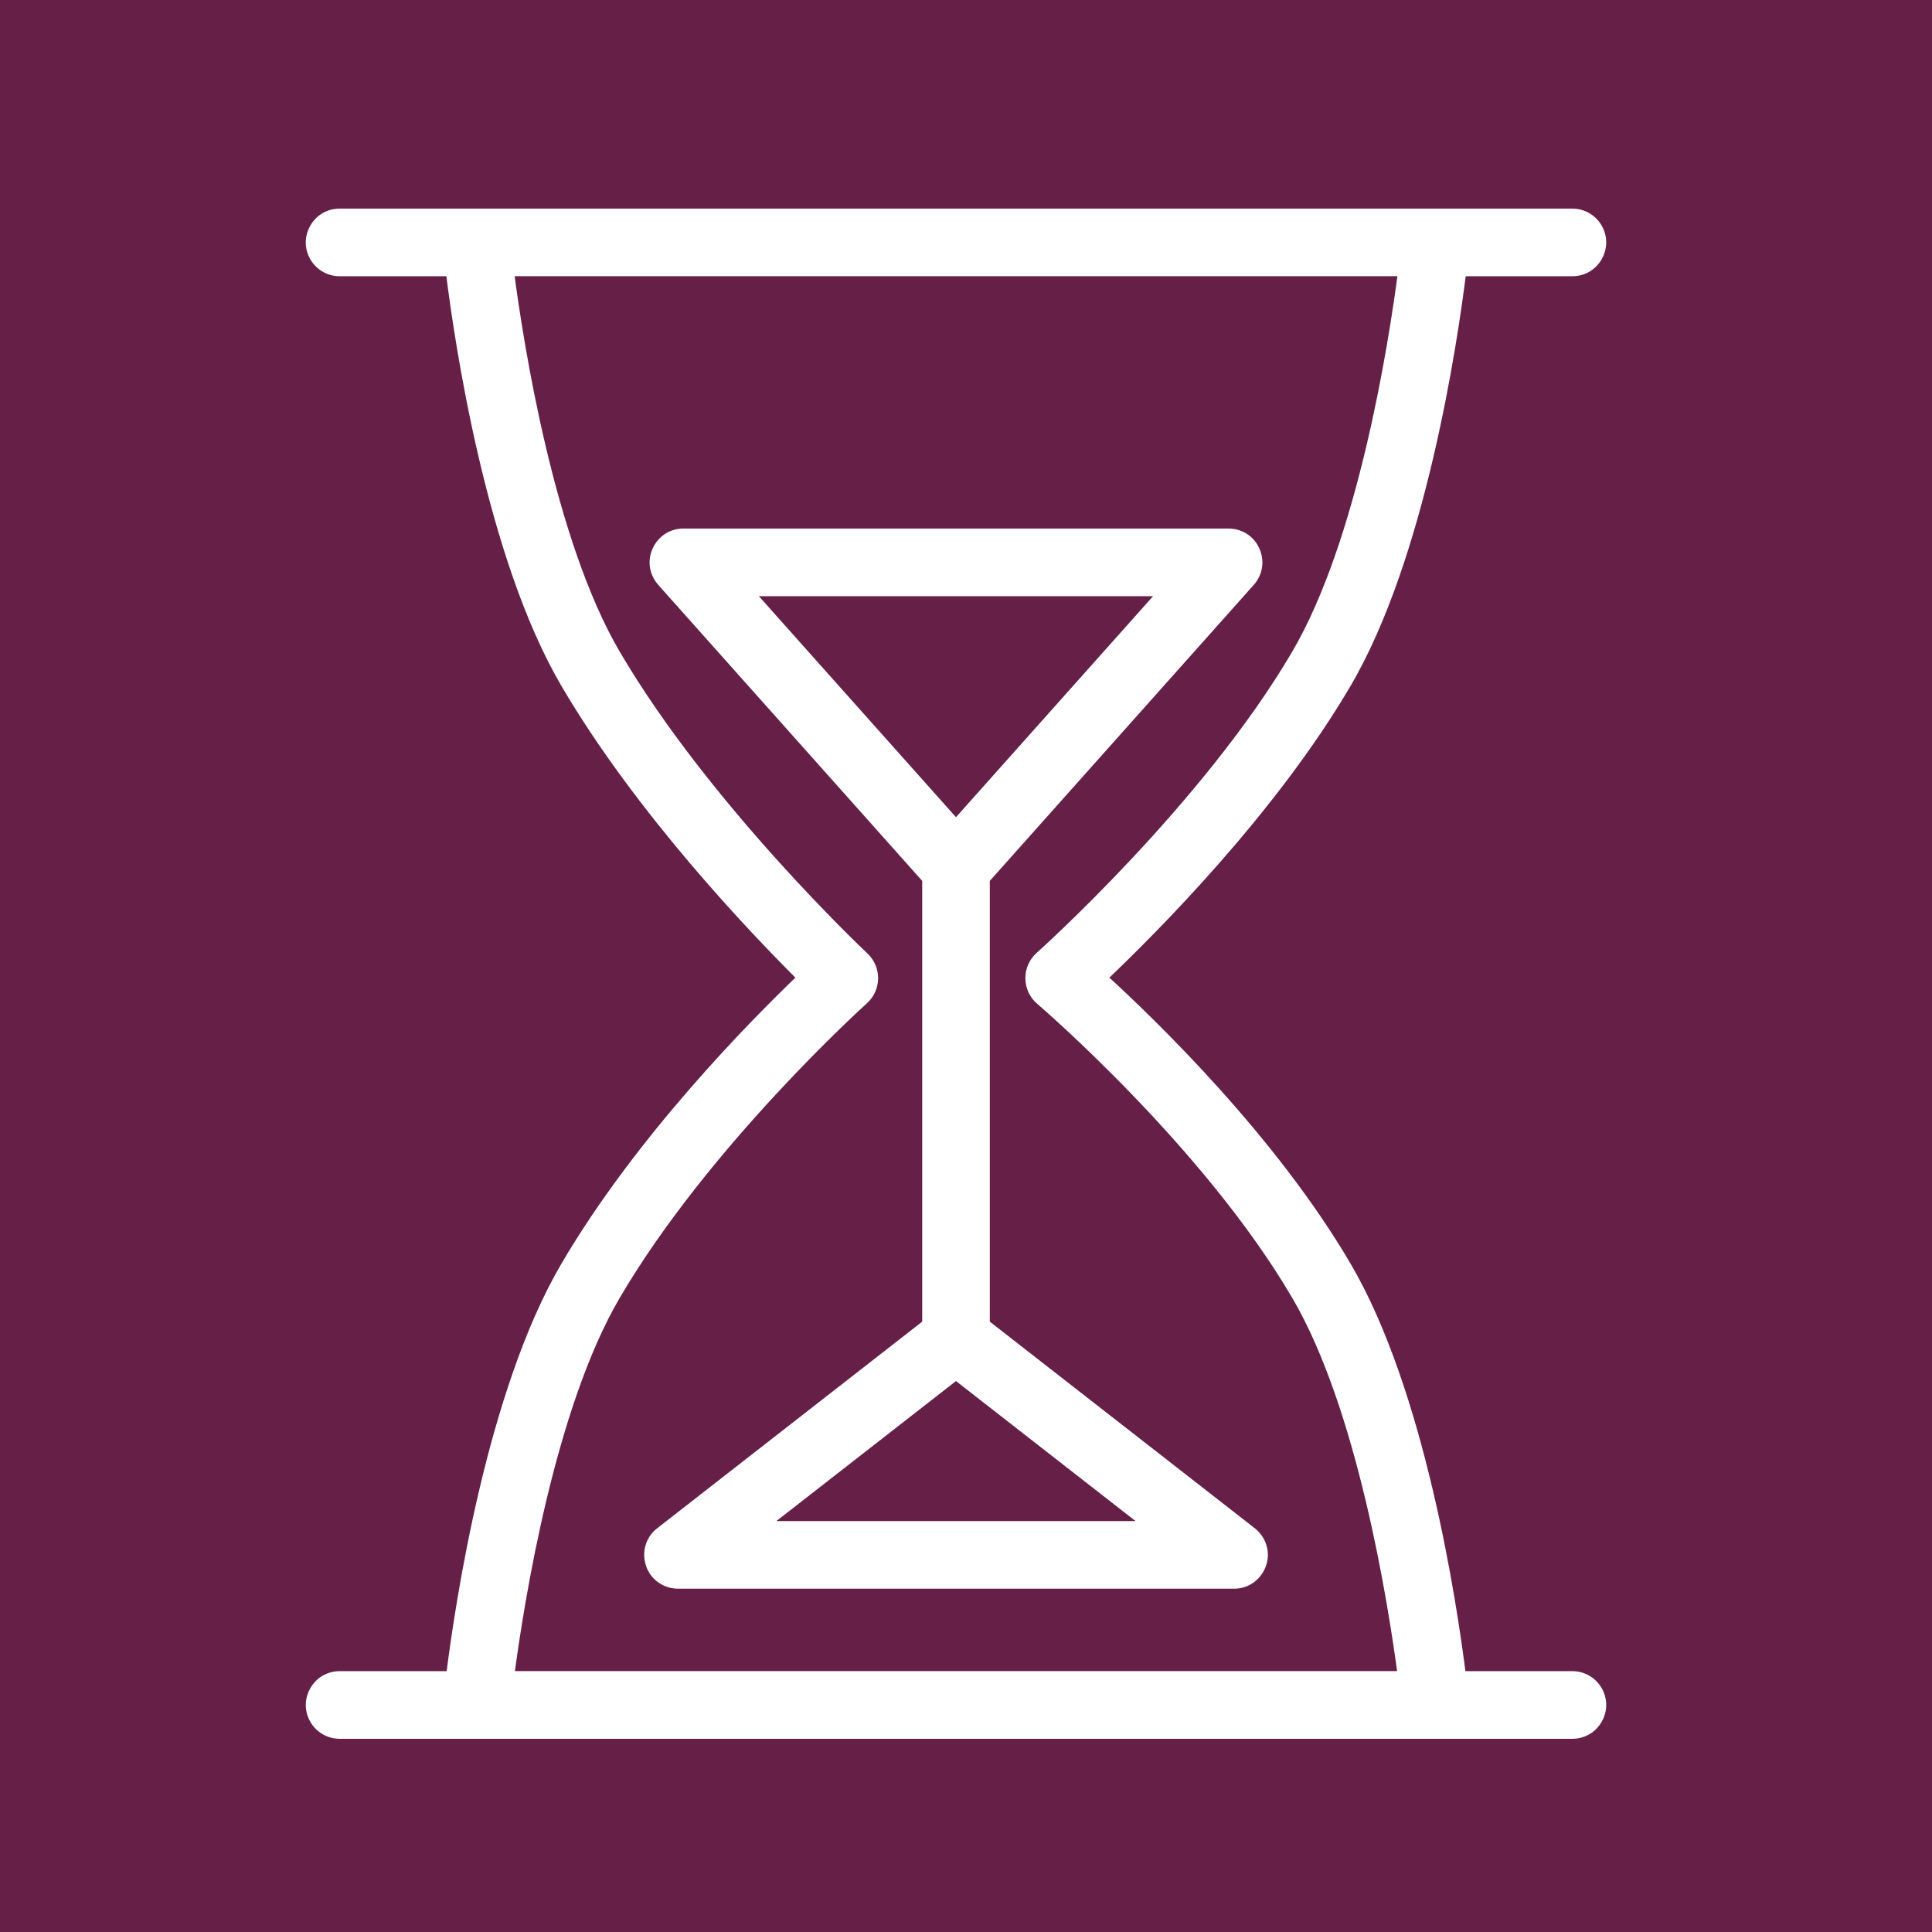 <?xml version="1.0" encoding="UTF-8"?> <svg xmlns="http://www.w3.org/2000/svg" viewBox="1950 2450 100 100" width="100" height="100" data-guides="{&quot;vertical&quot;:[],&quot;horizontal&quot;:[]}"><rect x="1950" y="2450" width="100" height="100" fill="#808080" stroke="none"/><path fill="#662048" stroke="none" fill-opacity="1" stroke-width="1" stroke-opacity="1" color="rgb(51, 51, 51)" fill-rule="evenodd" font-size-adjust="none" x="0" y="0" width="100" height="100" rx="50" ry="50" id="tSvg7d5b5ec00d" title="Rectangle 1" d="M 1950 2450 C 1983.333 2450 2016.667 2450 2050 2450C 2050 2483.333 2050 2516.667 2050 2550C 2016.667 2550 1983.333 2550 1950 2550C 1950 2516.667 1950 2483.333 1950 2450Z"></path><path fill="#ffffff" stroke="#ffffff" fill-opacity="1" stroke-width="0.5" stroke-opacity="1" color="rgb(51, 51, 51)" fill-rule="evenodd" font-size-adjust="none" id="tSvg109f0b9fa10" title="Path 1" d="M 2031.384 2536.748 C 2029.466 2536.748 2027.547 2536.748 2025.629 2536.748C 2025.152 2532.939 2023.509 2522.053 2019.695 2515.544C 2015.86 2508.993 2009.7 2503.019 2007.055 2500.605C 2009.682 2498.114 2015.855 2491.926 2019.695 2485.366C 2023.546 2478.793 2025.185 2467.752 2025.644 2464.048C 2027.558 2464.048 2029.471 2464.048 2031.385 2464.048C 2032.54 2464.048 2033.261 2462.798 2032.684 2461.798C 2032.416 2461.334 2031.921 2461.048 2031.385 2461.048C 2010.116 2461.048 1988.848 2461.048 1967.579 2461.048C 1966.424 2461.048 1965.703 2462.298 1966.28 2463.298C 1966.548 2463.762 1967.043 2464.048 1967.579 2464.048C 1969.494 2464.048 1971.409 2464.048 1973.324 2464.048C 1973.783 2467.753 1975.418 2478.794 1979.268 2485.366C 1983.115 2491.936 1989.04 2498.135 1991.527 2500.606C 1989.023 2503.001 1983.11 2508.985 1979.269 2515.544C 1975.455 2522.053 1973.816 2532.94 1973.339 2536.749C 1971.419 2536.749 1969.5 2536.749 1967.58 2536.749C 1966.425 2536.749 1965.704 2537.999 1966.281 2538.999C 1966.549 2539.463 1967.044 2539.749 1967.58 2539.749C 1988.848 2539.749 2010.117 2539.749 2031.385 2539.749C 2032.54 2539.749 2033.262 2538.498 2032.684 2537.498C 2032.416 2537.034 2031.92 2536.748 2031.384 2536.748ZM 1981.856 2517.06 C 1986.49 2509.149 1994.621 2501.818 1994.703 2501.745C 1995.357 2501.157 1995.368 2500.135 1994.727 2499.533C 1994.645 2499.456 1986.505 2491.79 1981.856 2483.849C 1978.445 2478.026 1976.854 2467.885 1976.352 2464.047C 1991.773 2464.047 2007.195 2464.047 2022.616 2464.047C 2022.114 2467.883 2020.522 2478.02 2017.106 2483.849C 2012.475 2491.762 2003.911 2499.43 2003.825 2499.506C 2003.146 2500.112 2003.158 2501.178 2003.85 2501.769C 2003.935 2501.842 2012.484 2509.165 2017.107 2517.059C 2020.485 2522.826 2022.081 2532.826 2022.6 2536.747C 2007.189 2536.747 1991.777 2536.747 1976.366 2536.747C 1976.883 2532.829 1978.474 2522.833 1981.856 2517.06Z"></path><path fill="#ffffff" stroke="#ffffff" fill-opacity="1" stroke-width="0.5" stroke-opacity="1" color="rgb(51, 51, 51)" fill-rule="evenodd" font-size-adjust="none" id="tSvg115c79d5c81" title="Path 2" d="M 2000.982 2518.531 C 2000.982 2510.854 2000.982 2503.176 2000.982 2495.499C 2005.558 2490.368 2010.133 2485.237 2014.709 2480.106C 2015.478 2479.245 2015.026 2477.874 2013.896 2477.638C 2013.795 2477.618 2013.693 2477.607 2013.59 2477.607C 2004.185 2477.607 1994.78 2477.607 1985.375 2477.607C 1984.22 2477.607 1983.499 2478.857 1984.076 2479.857C 1984.127 2479.946 1984.188 2480.029 1984.256 2480.106C 1988.832 2485.237 1993.407 2490.368 1997.983 2495.499C 1997.983 2503.176 1997.983 2510.854 1997.983 2518.531C 1993.38 2522.12 1988.776 2525.709 1984.173 2529.298C 1983.262 2530.004 1983.457 2531.433 1984.524 2531.869C 1984.705 2531.943 1984.899 2531.981 1985.095 2531.98C 1994.687 2531.98 2004.278 2531.98 2013.87 2531.98C 2015.023 2531.983 2015.747 2530.737 2015.174 2529.737C 2015.076 2529.567 2014.947 2529.418 2014.792 2529.298C 2010.189 2525.709 2005.585 2522.12 2000.982 2518.531ZM 2010.241 2480.608 C 2006.654 2484.63 2003.068 2488.652 1999.481 2492.674C 1995.894 2488.652 1992.308 2484.63 1988.721 2480.608C 1995.894 2480.608 2003.068 2480.608 2010.241 2480.608ZM 1989.457 2528.981 C 1992.798 2526.376 1996.14 2523.771 1999.481 2521.166C 2002.822 2523.771 2006.164 2526.376 2009.505 2528.981C 2002.822 2528.981 1996.14 2528.981 1989.457 2528.981Z"></path><defs></defs></svg> 